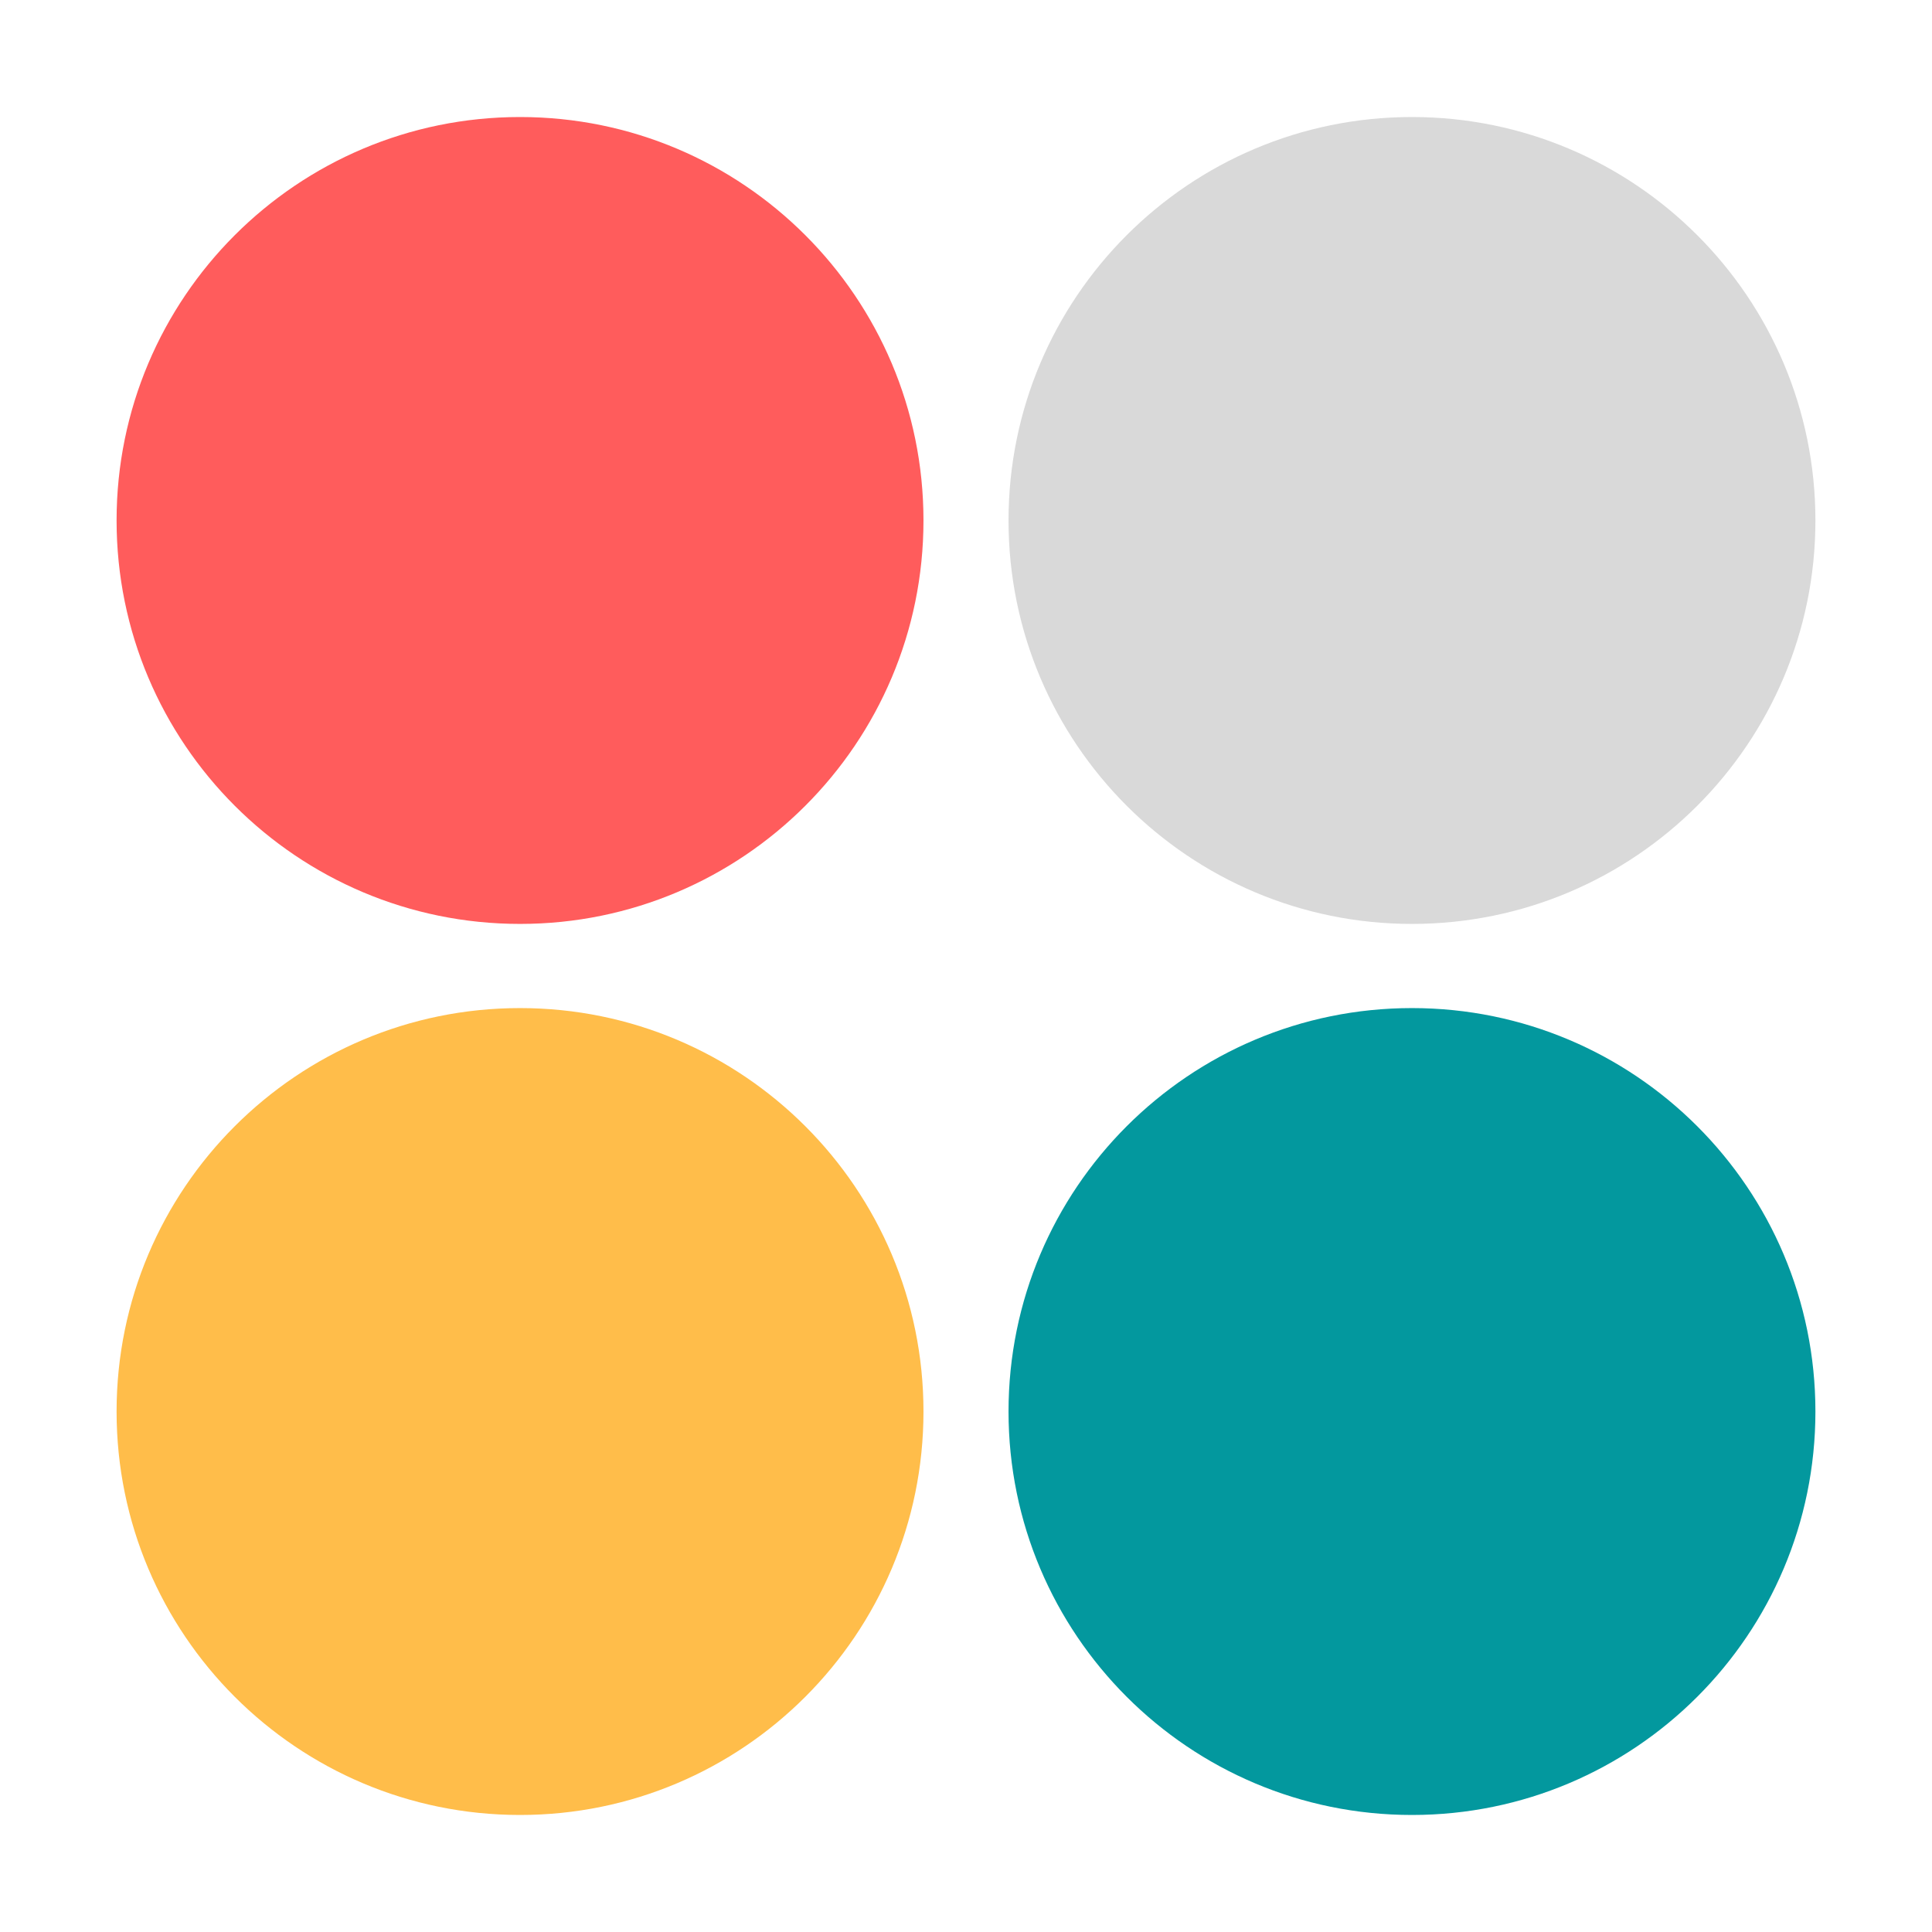 <svg version="1.0" preserveAspectRatio="xMidYMid meet" height="500" viewBox="0 0 375 375" zoomAndPan="magnify" width="500" xmlns:xlink="http://www.w3.org/1999/xlink" xmlns="http://www.w3.org/2000/svg"><defs><clipPath id="10db5cae5e"><path clip-rule="nonzero" d="M 195.754 22.715 L 352.371 22.715 L 352.371 179.332 L 195.754 179.332 Z M 195.754 22.715"></path></clipPath><clipPath id="4e325f8c4f"><path clip-rule="nonzero" d="M 274.062 22.715 C 230.812 22.715 195.754 57.777 195.754 101.023 C 195.754 144.273 230.812 179.332 274.062 179.332 C 317.312 179.332 352.371 144.273 352.371 101.023 C 352.371 57.777 317.312 22.715 274.062 22.715 Z M 274.062 22.715"></path></clipPath><clipPath id="e4e5de8435"><path clip-rule="nonzero" d="M 22.629 22.715 L 179.246 22.715 L 179.246 179.332 L 22.629 179.332 Z M 22.629 22.715"></path></clipPath><clipPath id="a495d19bc4"><path clip-rule="nonzero" d="M 100.938 22.715 C 57.688 22.715 22.629 57.777 22.629 101.023 C 22.629 144.273 57.688 179.332 100.938 179.332 C 144.188 179.332 179.246 144.273 179.246 101.023 C 179.246 57.777 144.188 22.715 100.938 22.715 Z M 100.938 22.715"></path></clipPath><clipPath id="bc5c0d9cd5"><path clip-rule="nonzero" d="M 195.754 195.668 L 352.371 195.668 L 352.371 352.285 L 195.754 352.285 Z M 195.754 195.668"></path></clipPath><clipPath id="ca08046aec"><path clip-rule="nonzero" d="M 274.062 195.668 C 230.812 195.668 195.754 230.727 195.754 273.977 C 195.754 317.223 230.812 352.285 274.062 352.285 C 317.312 352.285 352.371 317.223 352.371 273.977 C 352.371 230.727 317.312 195.668 274.062 195.668 Z M 274.062 195.668"></path></clipPath><clipPath id="0aa83dbb51"><path clip-rule="nonzero" d="M 22.629 195.668 L 179.246 195.668 L 179.246 352.285 L 22.629 352.285 Z M 22.629 195.668"></path></clipPath><clipPath id="1a75e442cf"><path clip-rule="nonzero" d="M 100.938 195.668 C 57.688 195.668 22.629 230.727 22.629 273.977 C 22.629 317.223 57.688 352.285 100.938 352.285 C 144.188 352.285 179.246 317.223 179.246 273.977 C 179.246 230.727 144.188 195.668 100.938 195.668 Z M 100.938 195.668"></path></clipPath></defs><g clip-path="url(#10db5cae5e)"><g clip-path="url(#4e325f8c4f)"><path fill-rule="nonzero" fill-opacity="1" d="M 195.754 22.715 L 352.371 22.715 L 352.371 179.332 L 195.754 179.332 Z M 195.754 22.715" fill="#d9d9d9"></path></g></g><g clip-path="url(#e4e5de8435)"><g clip-path="url(#a495d19bc4)"><path fill-rule="nonzero" fill-opacity="1" d="M 22.629 22.715 L 179.246 22.715 L 179.246 179.332 L 22.629 179.332 Z M 22.629 22.715" fill="#ff5c5c"></path></g></g><g clip-path="url(#bc5c0d9cd5)"><g clip-path="url(#ca08046aec)"><path fill-rule="nonzero" fill-opacity="1" d="M 195.754 195.668 L 352.371 195.668 L 352.371 352.285 L 195.754 352.285 Z M 195.754 195.668" fill="#03989e"></path></g></g><g clip-path="url(#0aa83dbb51)"><g clip-path="url(#1a75e442cf)"><path fill-rule="nonzero" fill-opacity="1" d="M 22.629 195.668 L 179.246 195.668 L 179.246 352.285 L 22.629 352.285 Z M 22.629 195.668" fill="#ffbd4a"></path></g></g></svg>